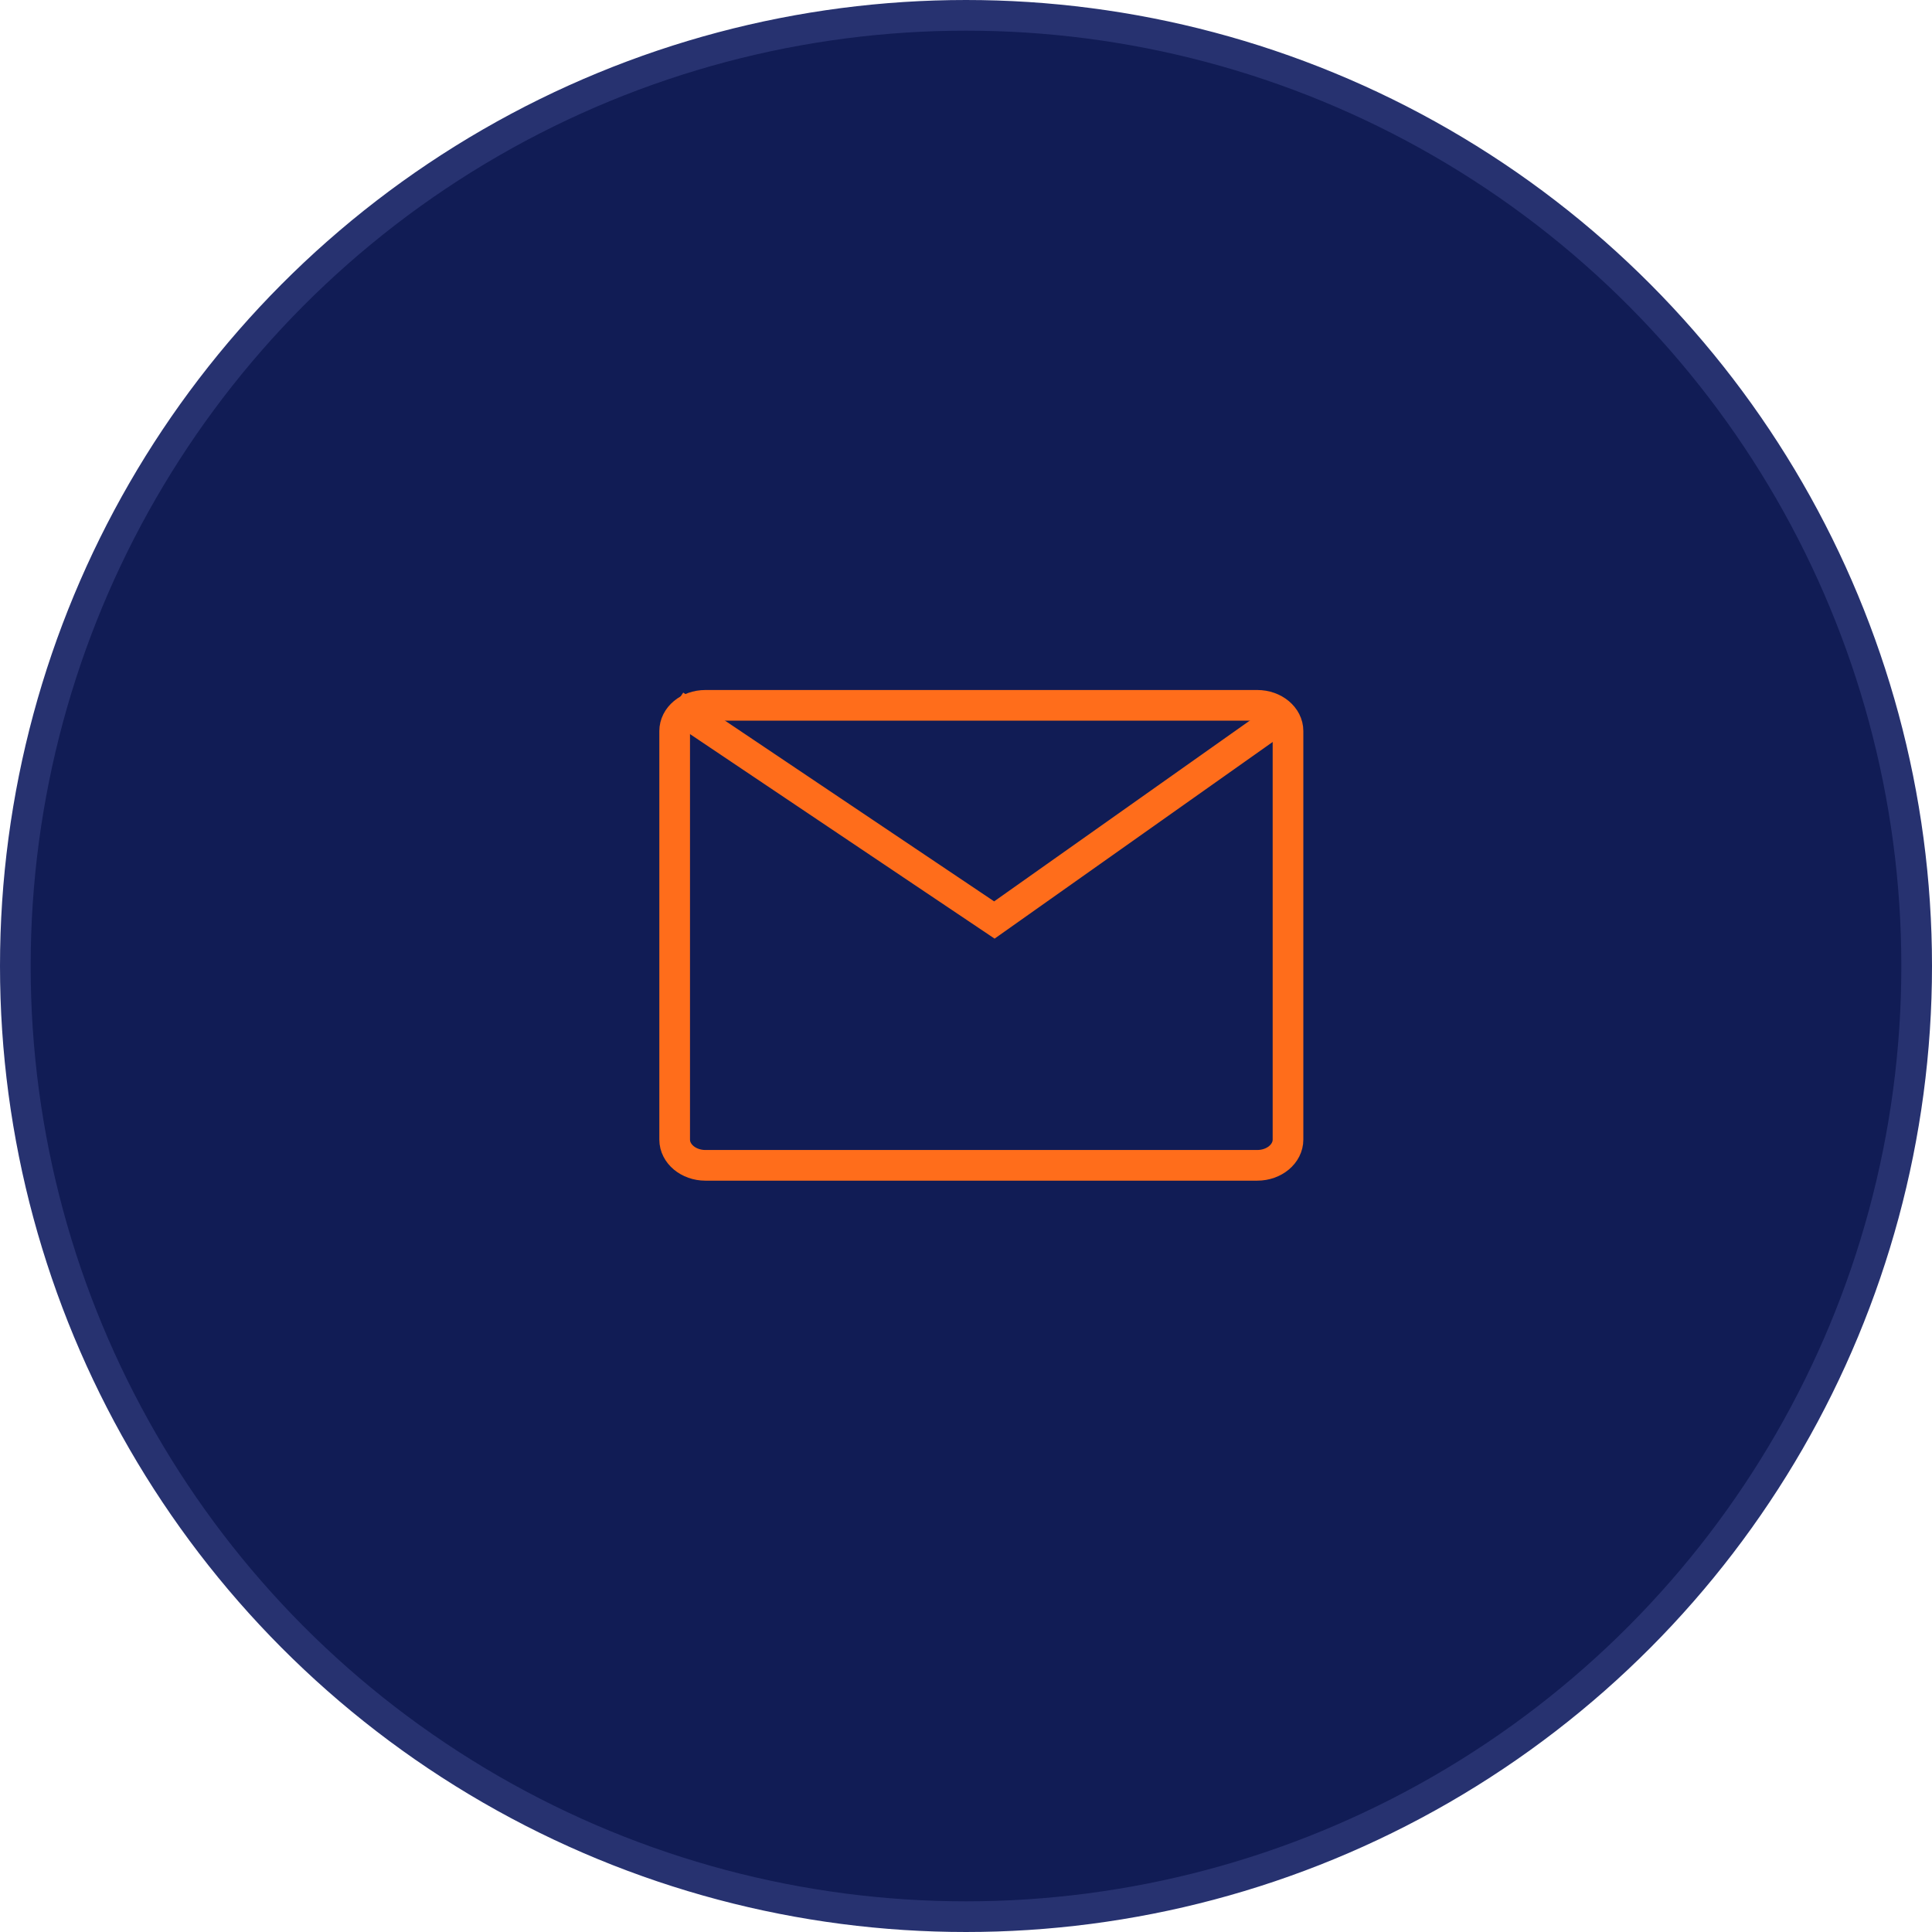 <svg width="63" height="63" viewBox="0 0 63 63" fill="none" xmlns="http://www.w3.org/2000/svg">
<g id="Icon">
<circle id="Background" cx="31.5" cy="31.5" r="31" fill="#111C55" stroke="#273270"/>
<path id="Vector" d="M40.996 23H23.004C22.45 23 22 23.375 22 23.839V37.161C22 37.624 22.45 38 23.004 38H40.996C41.55 38 42 37.624 42 37.161V23.839C42 23.375 41.55 23 40.996 23Z" stroke="#FF6D1B"/>
<path id="Vector_2" d="M22 23L32.425 30L42 23.229" stroke="#FF6D1B"/>
</g>
</svg>
